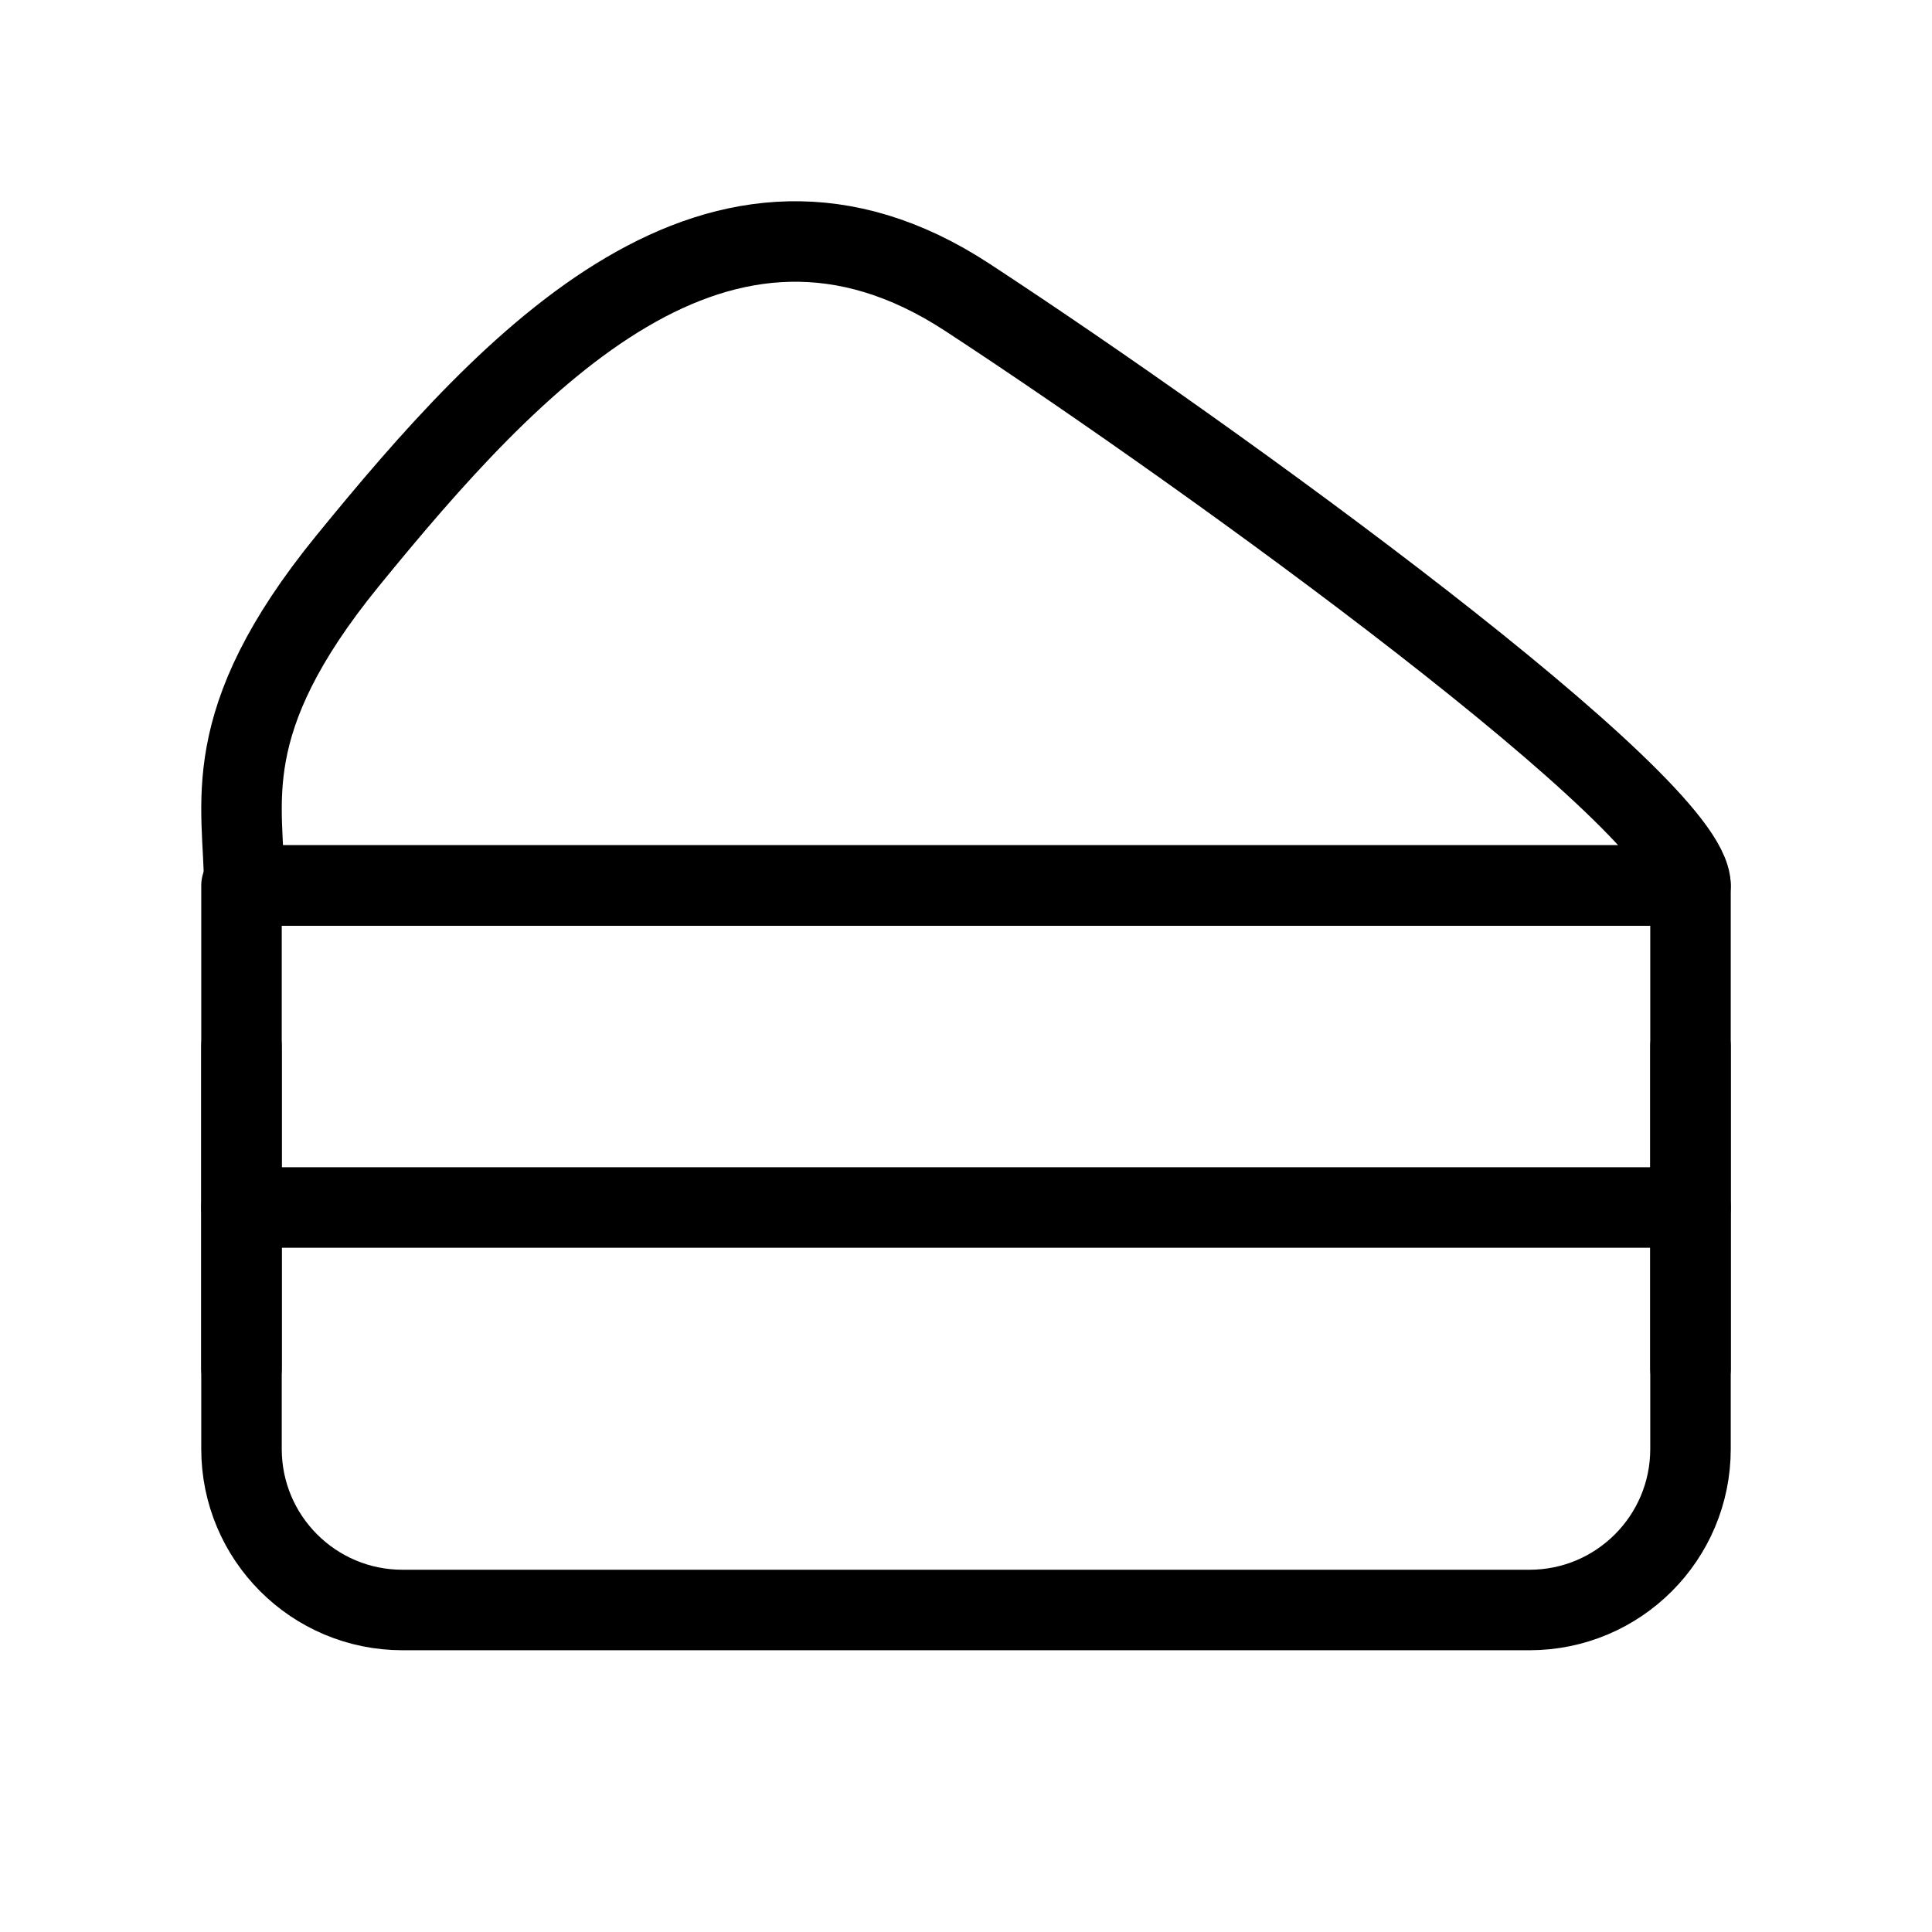 <svg viewBox="0 0 48 48" fill="none" xmlns="http://www.w3.org/2000/svg"><path d="M42 36V22H6V36C6 38.209 7.791 40 10 40H38C40.209 40 42 38.209 42 36Z" fill="none" stroke="currentColor" stroke-width="2" stroke-linecap="round" stroke-linejoin="round"/><path d="M6 30H42" stroke="currentColor" stroke-width="2" stroke-linecap="round" stroke-linejoin="round"/><path d="M6 26V34" stroke="currentColor" stroke-width="2" stroke-linecap="round" stroke-linejoin="round"/><path d="M42 26V34" stroke="currentColor" stroke-width="2" stroke-linecap="round" stroke-linejoin="round"/><path d="M6.067 22H42C42 19.984 30.193 11.418 24.033 7.387C17.873 3.356 12.74 8.899 8.633 13.938C5.348 17.969 6.067 19.985 6.067 22Z" stroke="currentColor" stroke-width="2" stroke-linecap="round" stroke-linejoin="round"/></svg>